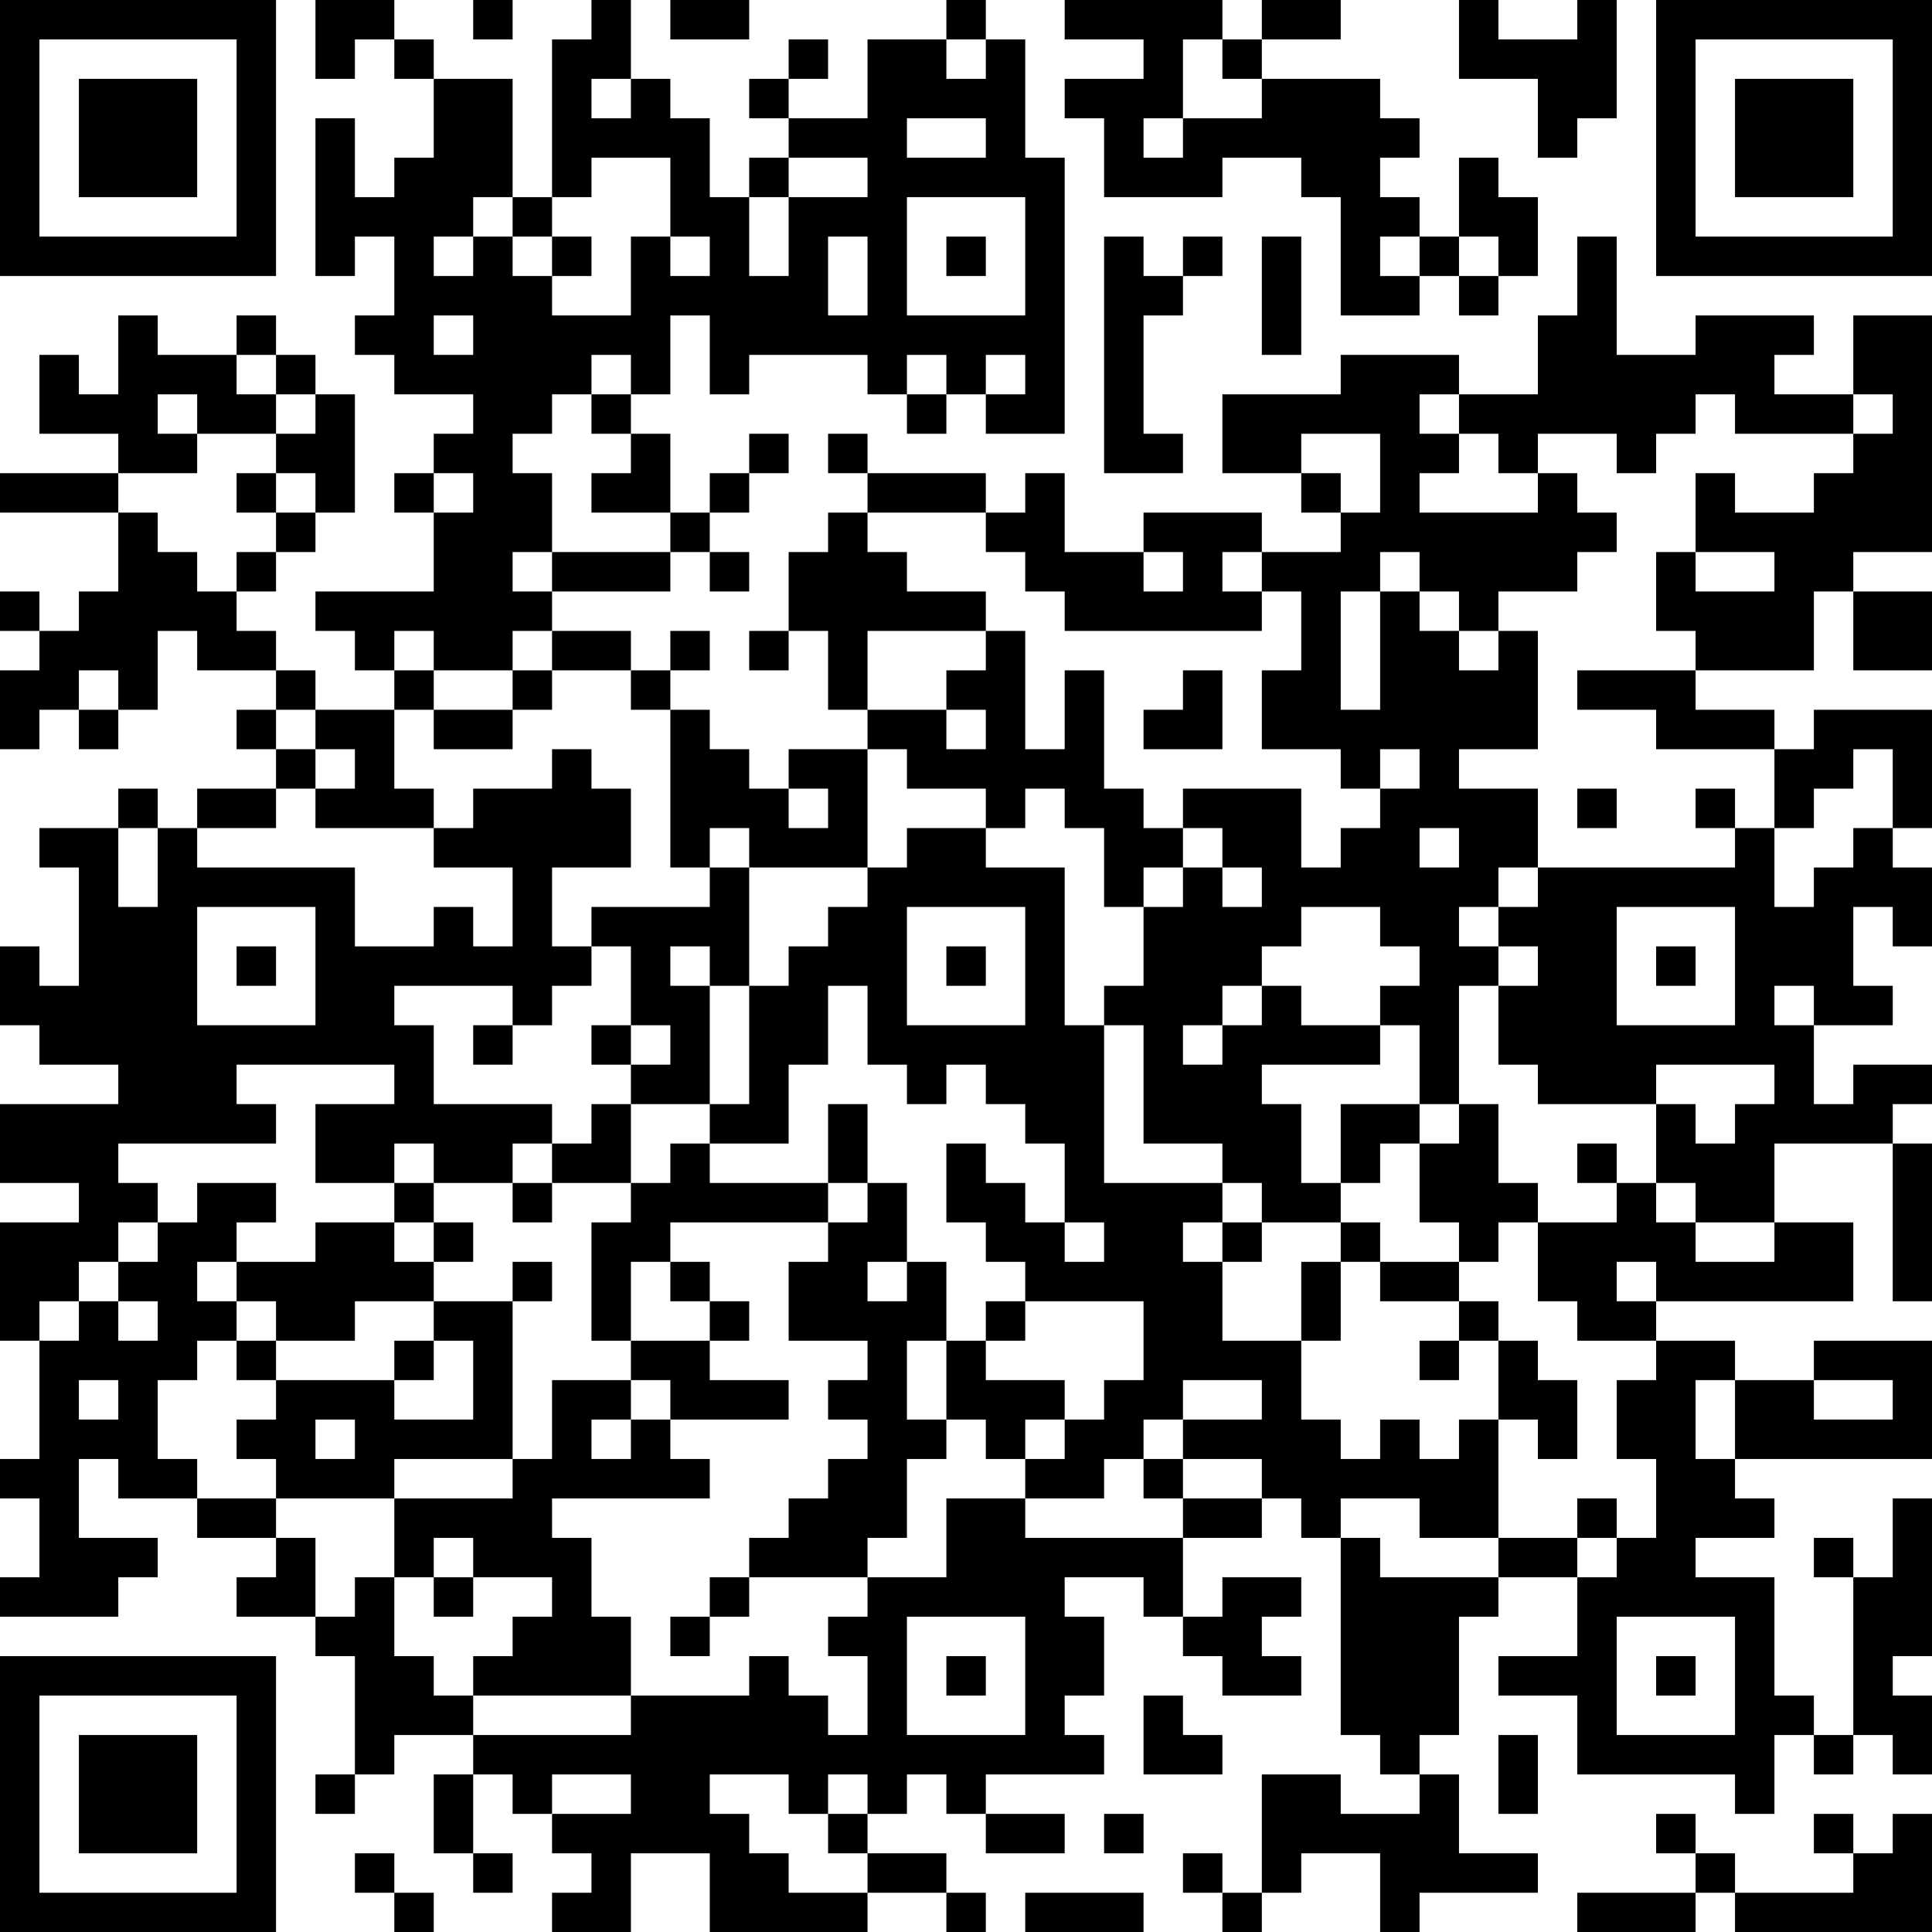 <?xml version="1.0" encoding="UTF-8"?>
<svg xmlns="http://www.w3.org/2000/svg" version="1.1" width="100" height="100" viewBox="0 0 100 100"><rect x="0" y="0" width="100" height="100" fill="#ffffff"/><g transform="scale(2.041)"><g transform="translate(0,0)"><path fill-rule="evenodd" d="M8 0L8 2L9 2L9 1L10 1L10 2L11 2L11 4L10 4L10 5L9 5L9 3L8 3L8 7L9 7L9 6L10 6L10 8L9 8L9 9L10 9L10 10L12 10L12 11L11 11L11 12L10 12L10 13L11 13L11 15L8 15L8 16L9 16L9 17L10 17L10 18L8 18L8 17L7 17L7 16L6 16L6 15L7 15L7 14L8 14L8 13L9 13L9 10L8 10L8 9L7 9L7 8L6 8L6 9L4 9L4 8L3 8L3 10L2 10L2 9L1 9L1 11L3 11L3 12L0 12L0 13L3 13L3 15L2 15L2 16L1 16L1 15L0 15L0 16L1 16L1 17L0 17L0 19L1 19L1 18L2 18L2 19L3 19L3 18L4 18L4 16L5 16L5 17L7 17L7 18L6 18L6 19L7 19L7 20L5 20L5 21L4 21L4 20L3 20L3 21L1 21L1 22L2 22L2 25L1 25L1 24L0 24L0 26L1 26L1 27L3 27L3 28L0 28L0 30L2 30L2 31L0 31L0 34L1 34L1 37L0 37L0 38L1 38L1 40L0 40L0 41L3 41L3 40L4 40L4 39L2 39L2 37L3 37L3 38L5 38L5 39L7 39L7 40L6 40L6 41L8 41L8 42L9 42L9 45L8 45L8 46L9 46L9 45L10 45L10 44L12 44L12 45L11 45L11 47L12 47L12 48L13 48L13 47L12 47L12 45L13 45L13 46L14 46L14 47L15 47L15 48L14 48L14 49L16 49L16 47L18 47L18 49L22 49L22 48L24 48L24 49L25 49L25 48L24 48L24 47L22 47L22 46L23 46L23 45L24 45L24 46L25 46L25 47L27 47L27 46L25 46L25 45L28 45L28 44L27 44L27 43L28 43L28 41L27 41L27 40L29 40L29 41L30 41L30 42L31 42L31 43L33 43L33 42L32 42L32 41L33 41L33 40L31 40L31 41L30 41L30 39L32 39L32 38L33 38L33 39L34 39L34 44L35 44L35 45L36 45L36 46L34 46L34 45L32 45L32 48L31 48L31 47L30 47L30 48L31 48L31 49L32 49L32 48L33 48L33 47L35 47L35 49L36 49L36 48L39 48L39 47L37 47L37 45L36 45L36 44L37 44L37 41L38 41L38 40L40 40L40 42L38 42L38 43L40 43L40 45L44 45L44 46L45 46L45 44L46 44L46 45L47 45L47 44L48 44L48 45L49 45L49 43L48 43L48 42L49 42L49 38L48 38L48 40L47 40L47 39L46 39L46 40L47 40L47 44L46 44L46 43L45 43L45 40L43 40L43 39L45 39L45 38L44 38L44 37L49 37L49 34L46 34L46 35L44 35L44 34L42 34L42 33L47 33L47 31L45 31L45 29L48 29L48 33L49 33L49 29L48 29L48 28L49 28L49 27L47 27L47 28L46 28L46 26L48 26L48 25L47 25L47 23L48 23L48 24L49 24L49 22L48 22L48 21L49 21L49 18L46 18L46 19L45 19L45 18L43 18L43 17L46 17L46 15L47 15L47 17L49 17L49 15L47 15L47 14L49 14L49 8L47 8L47 10L45 10L45 9L46 9L46 8L43 8L43 9L41 9L41 6L40 6L40 8L39 8L39 10L37 10L37 9L34 9L34 10L31 10L31 12L33 12L33 13L34 13L34 14L32 14L32 13L29 13L29 14L27 14L27 12L26 12L26 13L25 13L25 12L22 12L22 11L21 11L21 12L22 12L22 13L21 13L21 14L20 14L20 16L19 16L19 17L20 17L20 16L21 16L21 18L22 18L22 19L20 19L20 20L19 20L19 19L18 19L18 18L17 18L17 17L18 17L18 16L17 16L17 17L16 17L16 16L14 16L14 15L17 15L17 14L18 14L18 15L19 15L19 14L18 14L18 13L19 13L19 12L20 12L20 11L19 11L19 12L18 12L18 13L17 13L17 11L16 11L16 10L17 10L17 8L18 8L18 10L19 10L19 9L22 9L22 10L23 10L23 11L24 11L24 10L25 10L25 11L27 11L27 4L26 4L26 1L25 1L25 0L24 0L24 1L22 1L22 3L20 3L20 2L21 2L21 1L20 1L20 2L19 2L19 3L20 3L20 4L19 4L19 5L18 5L18 3L17 3L17 2L16 2L16 0L15 0L15 1L14 1L14 5L13 5L13 2L11 2L11 1L10 1L10 0ZM12 0L12 1L13 1L13 0ZM17 0L17 1L19 1L19 0ZM27 0L27 1L29 1L29 2L27 2L27 3L28 3L28 5L31 5L31 4L33 4L33 5L34 5L34 8L36 8L36 7L37 7L37 8L38 8L38 7L39 7L39 5L38 5L38 4L37 4L37 6L36 6L36 5L35 5L35 4L36 4L36 3L35 3L35 2L32 2L32 1L34 1L34 0L32 0L32 1L31 1L31 0ZM37 0L37 2L39 2L39 4L40 4L40 3L41 3L41 0L40 0L40 1L38 1L38 0ZM24 1L24 2L25 2L25 1ZM30 1L30 3L29 3L29 4L30 4L30 3L32 3L32 2L31 2L31 1ZM15 2L15 3L16 3L16 2ZM23 3L23 4L25 4L25 3ZM15 4L15 5L14 5L14 6L13 6L13 5L12 5L12 6L11 6L11 7L12 7L12 6L13 6L13 7L14 7L14 8L16 8L16 6L17 6L17 7L18 7L18 6L17 6L17 4ZM20 4L20 5L19 5L19 7L20 7L20 5L22 5L22 4ZM23 5L23 8L26 8L26 5ZM14 6L14 7L15 7L15 6ZM21 6L21 8L22 8L22 6ZM24 6L24 7L25 7L25 6ZM28 6L28 12L30 12L30 11L29 11L29 8L30 8L30 7L31 7L31 6L30 6L30 7L29 7L29 6ZM32 6L32 9L33 9L33 6ZM35 6L35 7L36 7L36 6ZM37 6L37 7L38 7L38 6ZM11 8L11 9L12 9L12 8ZM6 9L6 10L7 10L7 11L5 11L5 10L4 10L4 11L5 11L5 12L3 12L3 13L4 13L4 14L5 14L5 15L6 15L6 14L7 14L7 13L8 13L8 12L7 12L7 11L8 11L8 10L7 10L7 9ZM15 9L15 10L14 10L14 11L13 11L13 12L14 12L14 14L13 14L13 15L14 15L14 14L17 14L17 13L15 13L15 12L16 12L16 11L15 11L15 10L16 10L16 9ZM23 9L23 10L24 10L24 9ZM25 9L25 10L26 10L26 9ZM36 10L36 11L37 11L37 12L36 12L36 13L39 13L39 12L40 12L40 13L41 13L41 14L40 14L40 15L38 15L38 16L37 16L37 15L36 15L36 14L35 14L35 15L34 15L34 18L35 18L35 15L36 15L36 16L37 16L37 17L38 17L38 16L39 16L39 19L37 19L37 20L39 20L39 22L38 22L38 23L37 23L37 24L38 24L38 25L37 25L37 28L36 28L36 26L35 26L35 25L36 25L36 24L35 24L35 23L33 23L33 24L32 24L32 25L31 25L31 26L30 26L30 27L31 27L31 26L32 26L32 25L33 25L33 26L35 26L35 27L32 27L32 28L33 28L33 30L34 30L34 31L32 31L32 30L31 30L31 29L29 29L29 26L28 26L28 25L29 25L29 23L30 23L30 22L31 22L31 23L32 23L32 22L31 22L31 21L30 21L30 20L33 20L33 22L34 22L34 21L35 21L35 20L36 20L36 19L35 19L35 20L34 20L34 19L32 19L32 17L33 17L33 15L32 15L32 14L31 14L31 15L32 15L32 16L27 16L27 15L26 15L26 14L25 14L25 13L22 13L22 14L23 14L23 15L25 15L25 16L22 16L22 18L24 18L24 19L25 19L25 18L24 18L24 17L25 17L25 16L26 16L26 19L27 19L27 17L28 17L28 20L29 20L29 21L30 21L30 22L29 22L29 23L28 23L28 21L27 21L27 20L26 20L26 21L25 21L25 20L23 20L23 19L22 19L22 22L19 22L19 21L18 21L18 22L17 22L17 18L16 18L16 17L14 17L14 16L13 16L13 17L11 17L11 16L10 16L10 17L11 17L11 18L10 18L10 20L11 20L11 21L8 21L8 20L9 20L9 19L8 19L8 18L7 18L7 19L8 19L8 20L7 20L7 21L5 21L5 22L9 22L9 24L11 24L11 23L12 23L12 24L13 24L13 22L11 22L11 21L12 21L12 20L14 20L14 19L15 19L15 20L16 20L16 22L14 22L14 24L15 24L15 25L14 25L14 26L13 26L13 25L10 25L10 26L11 26L11 28L14 28L14 29L13 29L13 30L11 30L11 29L10 29L10 30L8 30L8 28L10 28L10 27L6 27L6 28L7 28L7 29L3 29L3 30L4 30L4 31L3 31L3 32L2 32L2 33L1 33L1 34L2 34L2 33L3 33L3 34L4 34L4 33L3 33L3 32L4 32L4 31L5 31L5 30L7 30L7 31L6 31L6 32L5 32L5 33L6 33L6 34L5 34L5 35L4 35L4 37L5 37L5 38L7 38L7 39L8 39L8 41L9 41L9 40L10 40L10 42L11 42L11 43L12 43L12 44L16 44L16 43L19 43L19 42L20 42L20 43L21 43L21 44L22 44L22 42L21 42L21 41L22 41L22 40L24 40L24 38L26 38L26 39L30 39L30 38L32 38L32 37L30 37L30 36L32 36L32 35L30 35L30 36L29 36L29 37L28 37L28 38L26 38L26 37L27 37L27 36L28 36L28 35L29 35L29 33L26 33L26 32L25 32L25 31L24 31L24 29L25 29L25 30L26 30L26 31L27 31L27 32L28 32L28 31L27 31L27 29L26 29L26 28L25 28L25 27L24 27L24 28L23 28L23 27L22 27L22 25L21 25L21 27L20 27L20 29L18 29L18 28L19 28L19 25L20 25L20 24L21 24L21 23L22 23L22 22L23 22L23 21L25 21L25 22L27 22L27 26L28 26L28 30L31 30L31 31L30 31L30 32L31 32L31 34L33 34L33 36L34 36L34 37L35 37L35 36L36 36L36 37L37 37L37 36L38 36L38 39L36 39L36 38L34 38L34 39L35 39L35 40L38 40L38 39L40 39L40 40L41 40L41 39L42 39L42 37L41 37L41 35L42 35L42 34L40 34L40 33L39 33L39 31L41 31L41 30L42 30L42 31L43 31L43 32L45 32L45 31L43 31L43 30L42 30L42 28L43 28L43 29L44 29L44 28L45 28L45 27L42 27L42 28L39 28L39 27L38 27L38 25L39 25L39 24L38 24L38 23L39 23L39 22L44 22L44 21L45 21L45 23L46 23L46 22L47 22L47 21L48 21L48 19L47 19L47 20L46 20L46 21L45 21L45 19L42 19L42 18L40 18L40 17L43 17L43 16L42 16L42 14L43 14L43 15L45 15L45 14L43 14L43 12L44 12L44 13L46 13L46 12L47 12L47 11L48 11L48 10L47 10L47 11L44 11L44 10L43 10L43 11L42 11L42 12L41 12L41 11L39 11L39 12L38 12L38 11L37 11L37 10ZM33 11L33 12L34 12L34 13L35 13L35 11ZM6 12L6 13L7 13L7 12ZM11 12L11 13L12 13L12 12ZM29 14L29 15L30 15L30 14ZM2 17L2 18L3 18L3 17ZM13 17L13 18L11 18L11 19L13 19L13 18L14 18L14 17ZM30 17L30 18L29 18L29 19L31 19L31 17ZM20 20L20 21L21 21L21 20ZM40 20L40 21L41 21L41 20ZM43 20L43 21L44 21L44 20ZM3 21L3 23L4 23L4 21ZM36 21L36 22L37 22L37 21ZM18 22L18 23L15 23L15 24L16 24L16 26L15 26L15 27L16 27L16 28L15 28L15 29L14 29L14 30L13 30L13 31L14 31L14 30L16 30L16 31L15 31L15 34L16 34L16 35L14 35L14 37L13 37L13 33L14 33L14 32L13 32L13 33L11 33L11 32L12 32L12 31L11 31L11 30L10 30L10 31L8 31L8 32L6 32L6 33L7 33L7 34L6 34L6 35L7 35L7 36L6 36L6 37L7 37L7 38L10 38L10 40L11 40L11 41L12 41L12 40L14 40L14 41L13 41L13 42L12 42L12 43L16 43L16 41L15 41L15 39L14 39L14 38L18 38L18 37L17 37L17 36L20 36L20 35L18 35L18 34L19 34L19 33L18 33L18 32L17 32L17 31L21 31L21 32L20 32L20 34L22 34L22 35L21 35L21 36L22 36L22 37L21 37L21 38L20 38L20 39L19 39L19 40L18 40L18 41L17 41L17 42L18 42L18 41L19 41L19 40L22 40L22 39L23 39L23 37L24 37L24 36L25 36L25 37L26 37L26 36L27 36L27 35L25 35L25 34L26 34L26 33L25 33L25 34L24 34L24 32L23 32L23 30L22 30L22 28L21 28L21 30L18 30L18 29L17 29L17 30L16 30L16 28L18 28L18 25L19 25L19 22ZM5 23L5 26L8 26L8 23ZM23 23L23 26L26 26L26 23ZM41 23L41 26L44 26L44 23ZM6 24L6 25L7 25L7 24ZM17 24L17 25L18 25L18 24ZM24 24L24 25L25 25L25 24ZM42 24L42 25L43 25L43 24ZM45 25L45 26L46 26L46 25ZM12 26L12 27L13 27L13 26ZM16 26L16 27L17 27L17 26ZM34 28L34 30L35 30L35 29L36 29L36 31L37 31L37 32L35 32L35 31L34 31L34 32L33 32L33 34L34 34L34 32L35 32L35 33L37 33L37 34L36 34L36 35L37 35L37 34L38 34L38 36L39 36L39 37L40 37L40 35L39 35L39 34L38 34L38 33L37 33L37 32L38 32L38 31L39 31L39 30L38 30L38 28L37 28L37 29L36 29L36 28ZM40 29L40 30L41 30L41 29ZM21 30L21 31L22 31L22 30ZM10 31L10 32L11 32L11 31ZM31 31L31 32L32 32L32 31ZM16 32L16 34L18 34L18 33L17 33L17 32ZM22 32L22 33L23 33L23 32ZM41 32L41 33L42 33L42 32ZM9 33L9 34L7 34L7 35L10 35L10 36L12 36L12 34L11 34L11 33ZM10 34L10 35L11 35L11 34ZM23 34L23 36L24 36L24 34ZM2 35L2 36L3 36L3 35ZM16 35L16 36L15 36L15 37L16 37L16 36L17 36L17 35ZM43 35L43 37L44 37L44 35ZM46 35L46 36L48 36L48 35ZM8 36L8 37L9 37L9 36ZM10 37L10 38L13 38L13 37ZM29 37L29 38L30 38L30 37ZM40 38L40 39L41 39L41 38ZM11 39L11 40L12 40L12 39ZM23 41L23 44L26 44L26 41ZM41 41L41 44L44 44L44 41ZM24 42L24 43L25 43L25 42ZM42 42L42 43L43 43L43 42ZM29 43L29 45L31 45L31 44L30 44L30 43ZM38 44L38 46L39 46L39 44ZM14 45L14 46L16 46L16 45ZM18 45L18 46L19 46L19 47L20 47L20 48L22 48L22 47L21 47L21 46L22 46L22 45L21 45L21 46L20 46L20 45ZM28 46L28 47L29 47L29 46ZM42 46L42 47L43 47L43 48L40 48L40 49L43 49L43 48L44 48L44 49L49 49L49 46L48 46L48 47L47 47L47 46L46 46L46 47L47 47L47 48L44 48L44 47L43 47L43 46ZM9 47L9 48L10 48L10 49L11 49L11 48L10 48L10 47ZM26 48L26 49L29 49L29 48ZM0 0L0 7L7 7L7 0ZM1 1L1 6L6 6L6 1ZM2 2L2 5L5 5L5 2ZM42 0L42 7L49 7L49 0ZM43 1L43 6L48 6L48 1ZM44 2L44 5L47 5L47 2ZM0 42L0 49L7 49L7 42ZM1 43L1 48L6 48L6 43ZM2 44L2 47L5 47L5 44Z" fill="#000000"/></g></g></svg>
